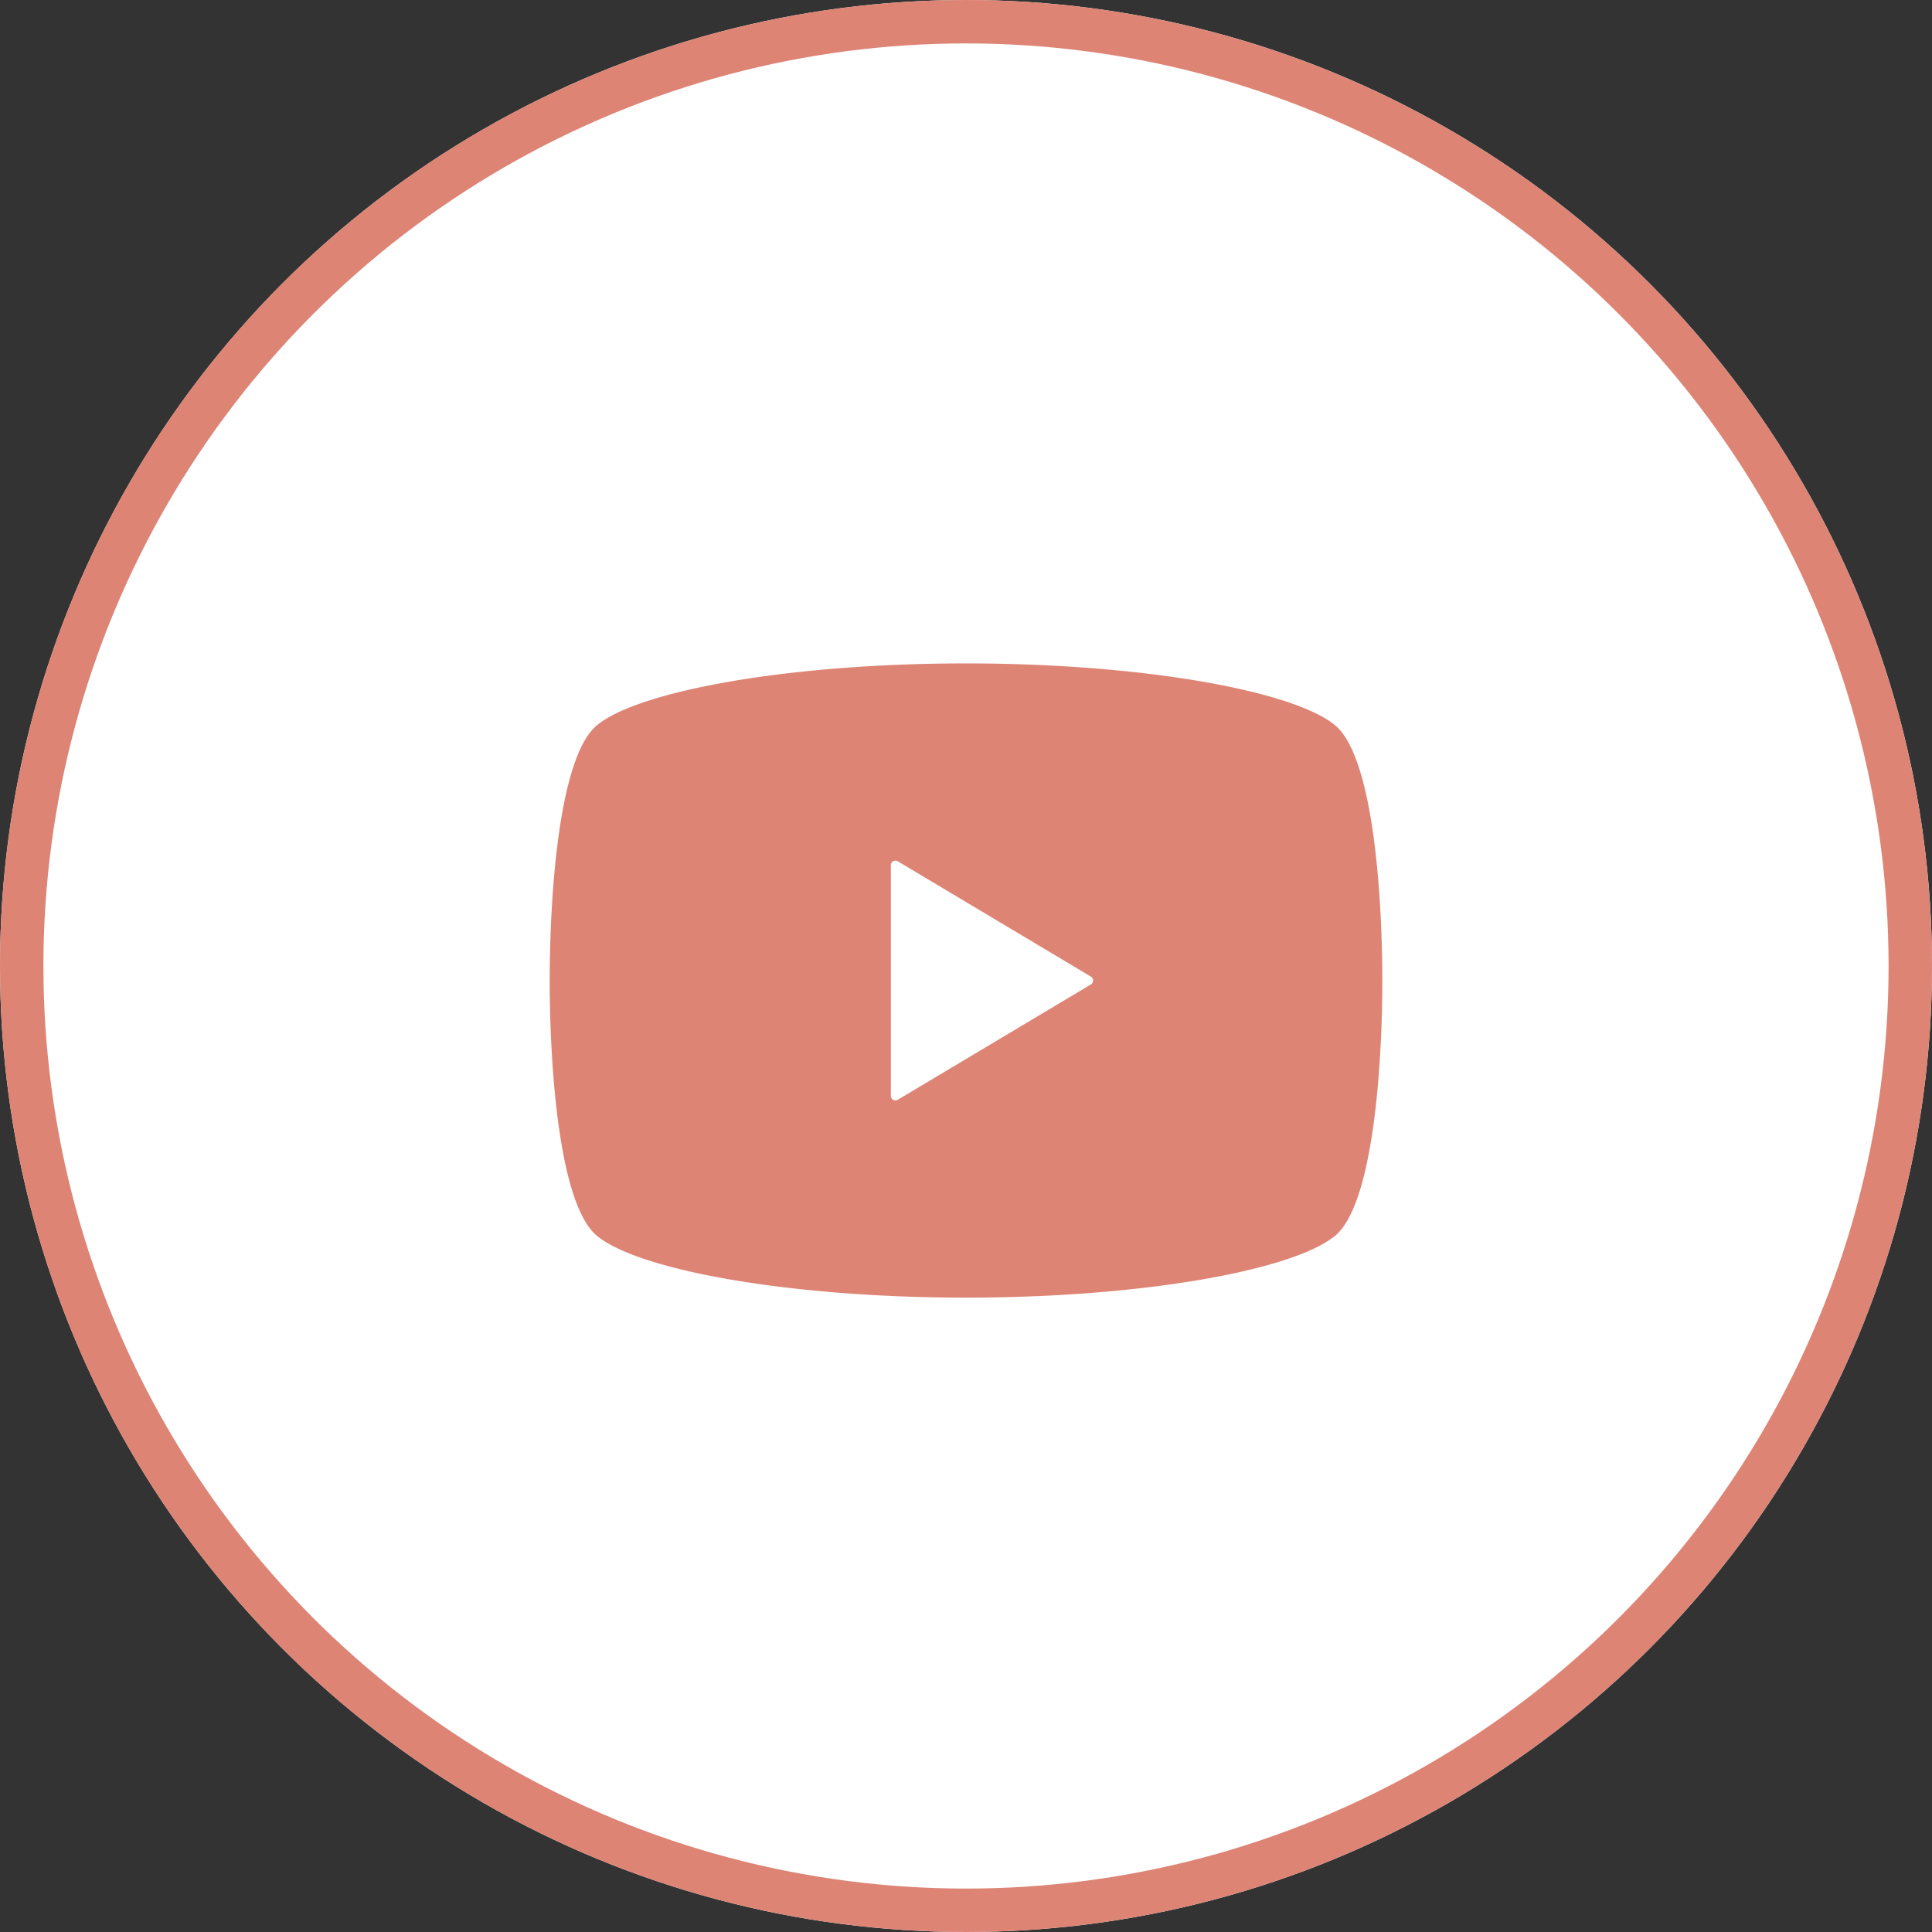 <svg xmlns="http://www.w3.org/2000/svg" width="89" height="89" viewBox="0 0 89 89">
  <rect x="0" y="0" width="89" height="89" fill="#333333" stroke="none"/>
  <g id="グループ_11411" data-name="グループ 11411" transform="translate(-113)">
    <g id="楕円形_220" data-name="楕円形 220" transform="translate(113)" fill="#fff" stroke="#dd8475" stroke-width="2">
      <circle cx="44.5" cy="44.5" r="44.5" stroke="none"/>
      <circle cx="44.5" cy="44.5" r="43.5" fill="none"/>
    </g>
    <g id="youtube" transform="translate(138.323 30.561)">
      <path id="パス_841" data-name="パス 841" d="M36.16,63.833C34.2,62.245,27.265,61,19.178,61S4.16,62.245,2.195,63.833C.389,65.289,0,71.872,0,75.608S.389,85.927,2.195,87.383c1.965,1.587,8.9,2.833,16.983,2.833S34.2,88.97,36.16,87.383c1.806-1.456,2.195-8.039,2.195-11.775S37.967,65.289,36.16,63.833ZM24.932,75.788l-8.9,5.314a.21.21,0,0,1-.317-.18V70.294a.21.21,0,0,1,.317-.18l8.9,5.314a.208.208,0,0,1,.1.18A.211.211,0,0,1,24.932,75.788Z" transform="translate(0 -61)" fill="#dd8475"/>
    </g>
  </g>
</svg>

